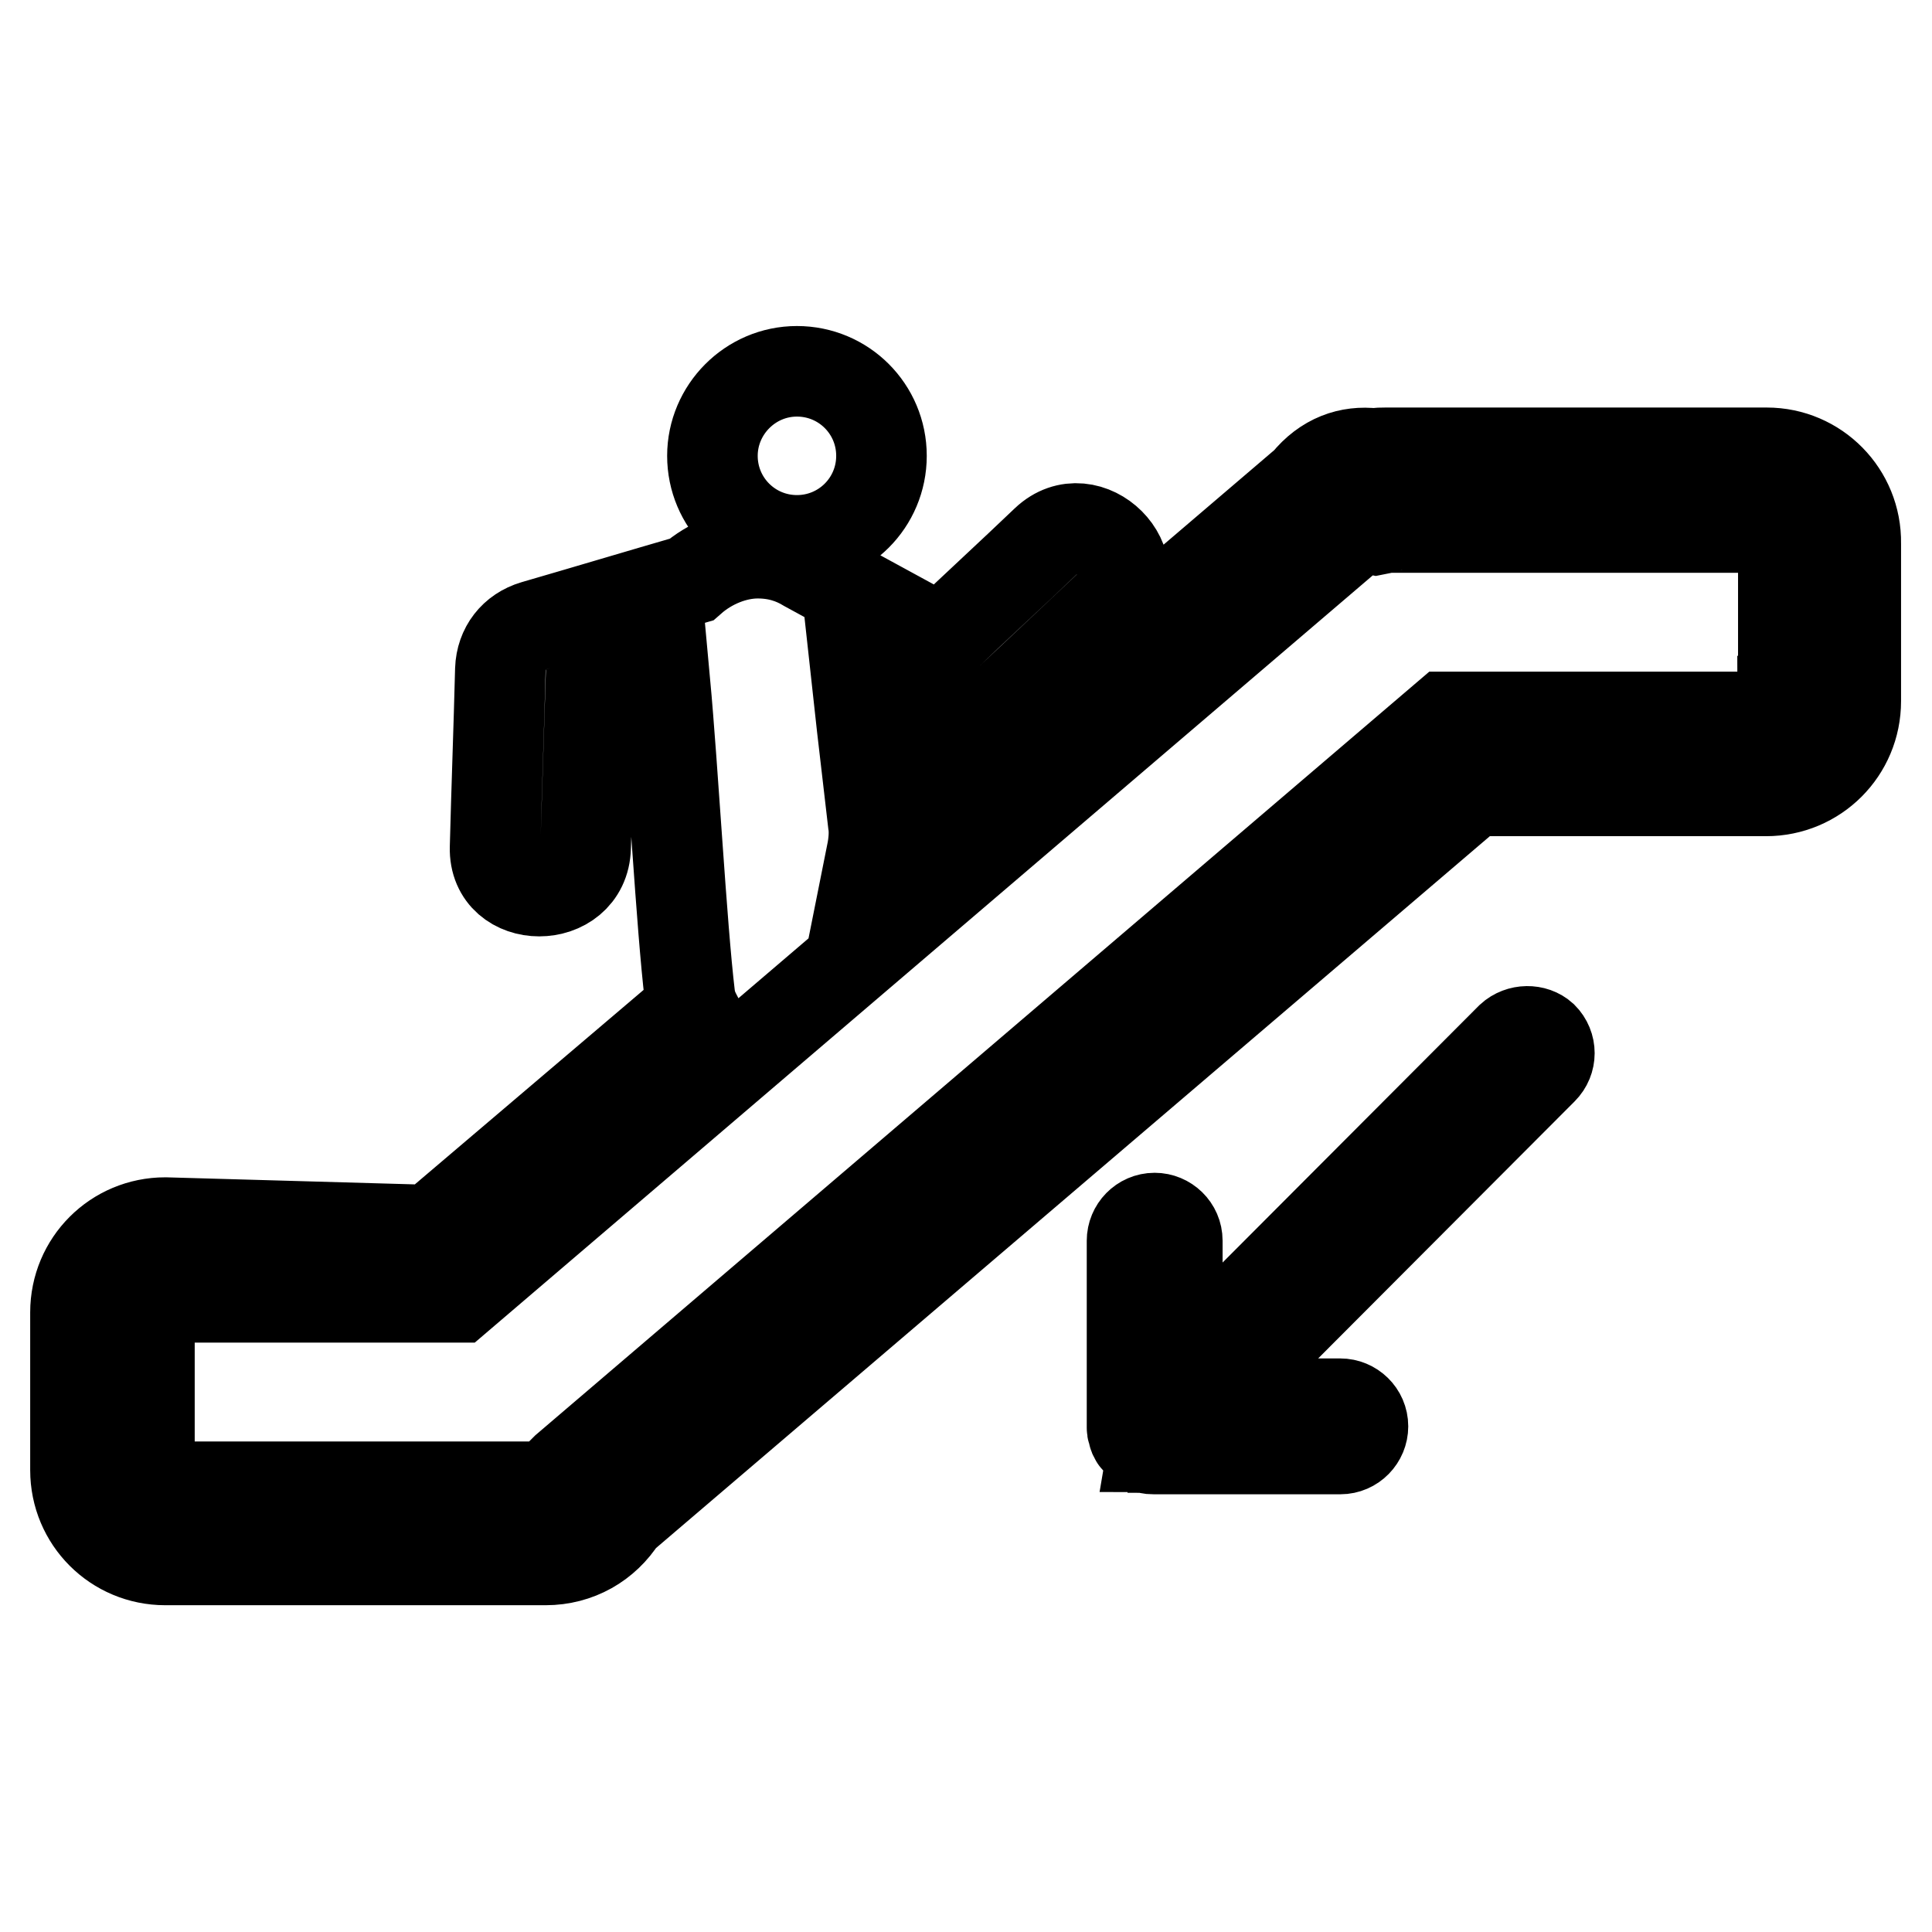 <?xml version="1.0" encoding="utf-8"?>
<!-- Svg Vector Icons : http://www.onlinewebfonts.com/icon -->
<!DOCTYPE svg PUBLIC "-//W3C//DTD SVG 1.1//EN" "http://www.w3.org/Graphics/SVG/1.1/DTD/svg11.dtd">
<svg version="1.1" xmlns="http://www.w3.org/2000/svg" xmlns:xlink="http://www.w3.org/1999/xlink" x="0px" y="0px" viewBox="0 0 256 256" enable-background="new 0 0 256 256" xml:space="preserve">
<g> <path stroke-width="12" fill-opacity="0" stroke="#000000"  d="M234.1,60h-50.5c-0.5,0-1,0-1.5,0.1c-3.3-0.4-6.5,0.7-9,3.8l-57.6,49.2c0.3-1.5,0.4-2.9,0.2-4.1 c-0.9-7.9-1.3-11-1.9-16.5c2.9,1.6,5.9,3.2,8.8,4.8c2.4,1.3,5.2,1,7.3-0.9c5.7-5.4,11.5-10.8,17.2-16.2c5.6-5.3-2.9-13.8-8.5-8.5 c-4.6,4.4-9.3,8.7-13.9,13.1c-5.9-3.2-11.9-6.5-17.8-9.7c-1.8-1.1-3.9-1.8-6.5-1.8c-3,0-6.3,1.3-8.8,3.5c-6.9,2-13.9,4.1-20.8,6.1 c-2.7,0.8-4.4,3-4.5,5.8c-0.2,7.9-0.5,15.8-0.7,23.6c-0.2,7.7,11.8,7.7,12,0c0.2-6.4,0.4-12.7,0.6-19.1c3.3-1,6.6-1.9,9.9-2.9 c1.1,11.9,2.2,32.4,3.3,41.6c0.1,0.7,0.2,1.2,0.4,1.6L57.1,163l-35.2-1c-6.6,0-11.9,5.3-11.9,11.9v20.9c0,6.6,5.3,11.9,11.9,11.9 h50.4c4.2,0,7.9-2.1,10.1-5.6l112.8-96.3h38.8c6.6,0,11.9-5.3,11.9-11.9V72C246,65.4,240.7,60,234.1,60z M236.2,92.9 c0,1.2-0.9,2.1-2.1,2.1h-42.5L75,194.6l-0.3,0.3l-0.5,0.9c-0.4,0.7-1.1,1.2-1.9,1.2H21.9c-1.2,0-2.1-1-2.1-2.1v-20.9 c0-1.2,1-2.1,2.1-2.1h38.8L179.5,70.4c0.5-0.4,1-0.6,1.8-0.4l1,0.2l1-0.2c0.2,0,0.3-0.1,0.4-0.1h50.5c1.2,0,2.1,0.9,2.1,2.1V92.9z  M94.4,60.4c0,6.2,5,11.2,11.2,11.2s11.2-5,11.2-11.2c0-6.2-5-11.2-11.2-11.2S94.4,54.3,94.4,60.4z M200.2,137.5L156,181.8v-17.4 c0-1.7-1.4-3-3-3c-1.7,0-3,1.4-3,3v24.7c0,0.1,0,0.1,0,0.1c0,0.1,0,0.3,0.1,0.4c0,0.1,0.1,0.3,0.1,0.4c0,0,0,0.1,0,0.1 c0,0.1,0.1,0.2,0.1,0.2c0.1,0.1,0.1,0.3,0.2,0.4c0.1,0.1,0.2,0.2,0.3,0.3c0.1,0.1,0.2,0.2,0.3,0.3c0.1,0.1,0.3,0.2,0.4,0.2 c0.1,0,0.2,0.1,0.2,0.2c0.1,0,0.1,0,0.2,0.1c0.1,0,0.1,0,0.2,0.1c0.3,0.1,0.5,0.1,0.8,0.1h24.7c1.7,0,3-1.4,3-3c0-1.7-1.4-3-3-3 h-17.4l44.2-44.3c1.2-1.2,1.2-3.1,0-4.3C203.3,136.4,201.4,136.4,200.2,137.5z"/></g>
</svg>